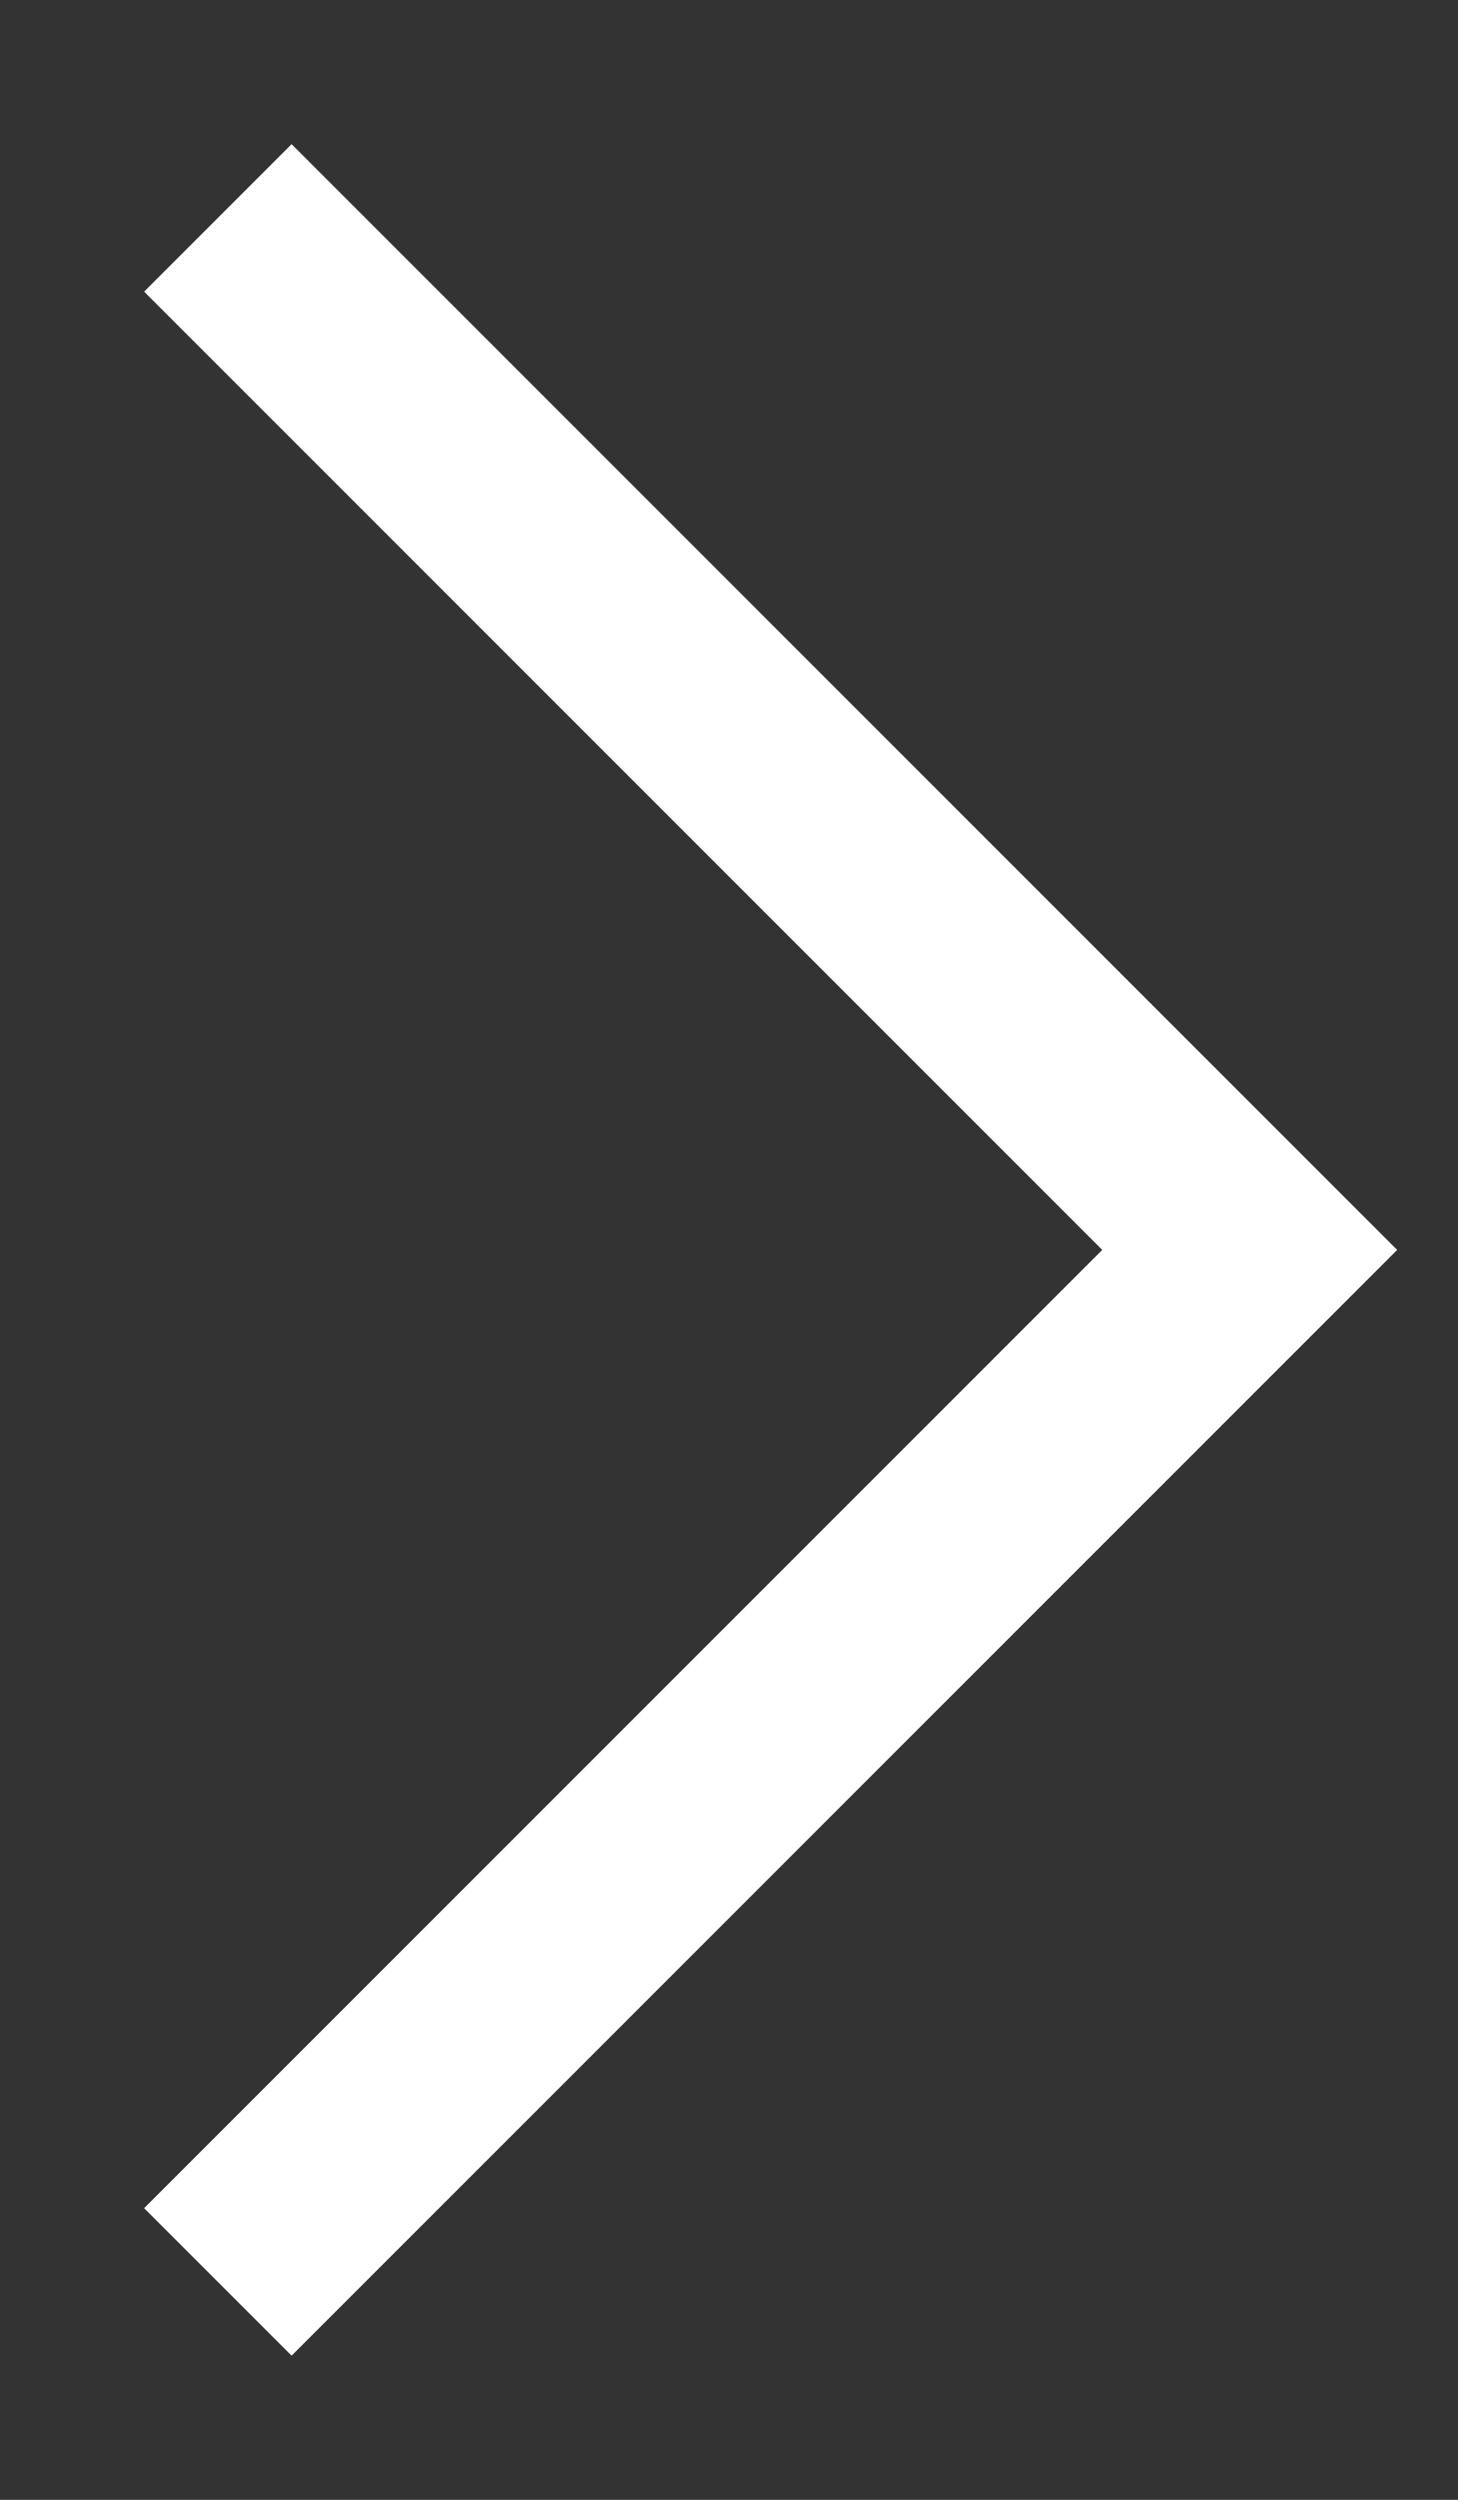 <svg width="7" height="12" viewBox="0 0 7 12" fill="none" xmlns="http://www.w3.org/2000/svg">
<rect x="0" y="0" width="7" height="12" fill="#333333" stroke="none"/>
<path d="M5.292 6L0.692 1.4L1.4 0.692L6.708 6L1.4 11.308L0.692 10.6L5.292 6Z" fill="white"/>
</svg>
